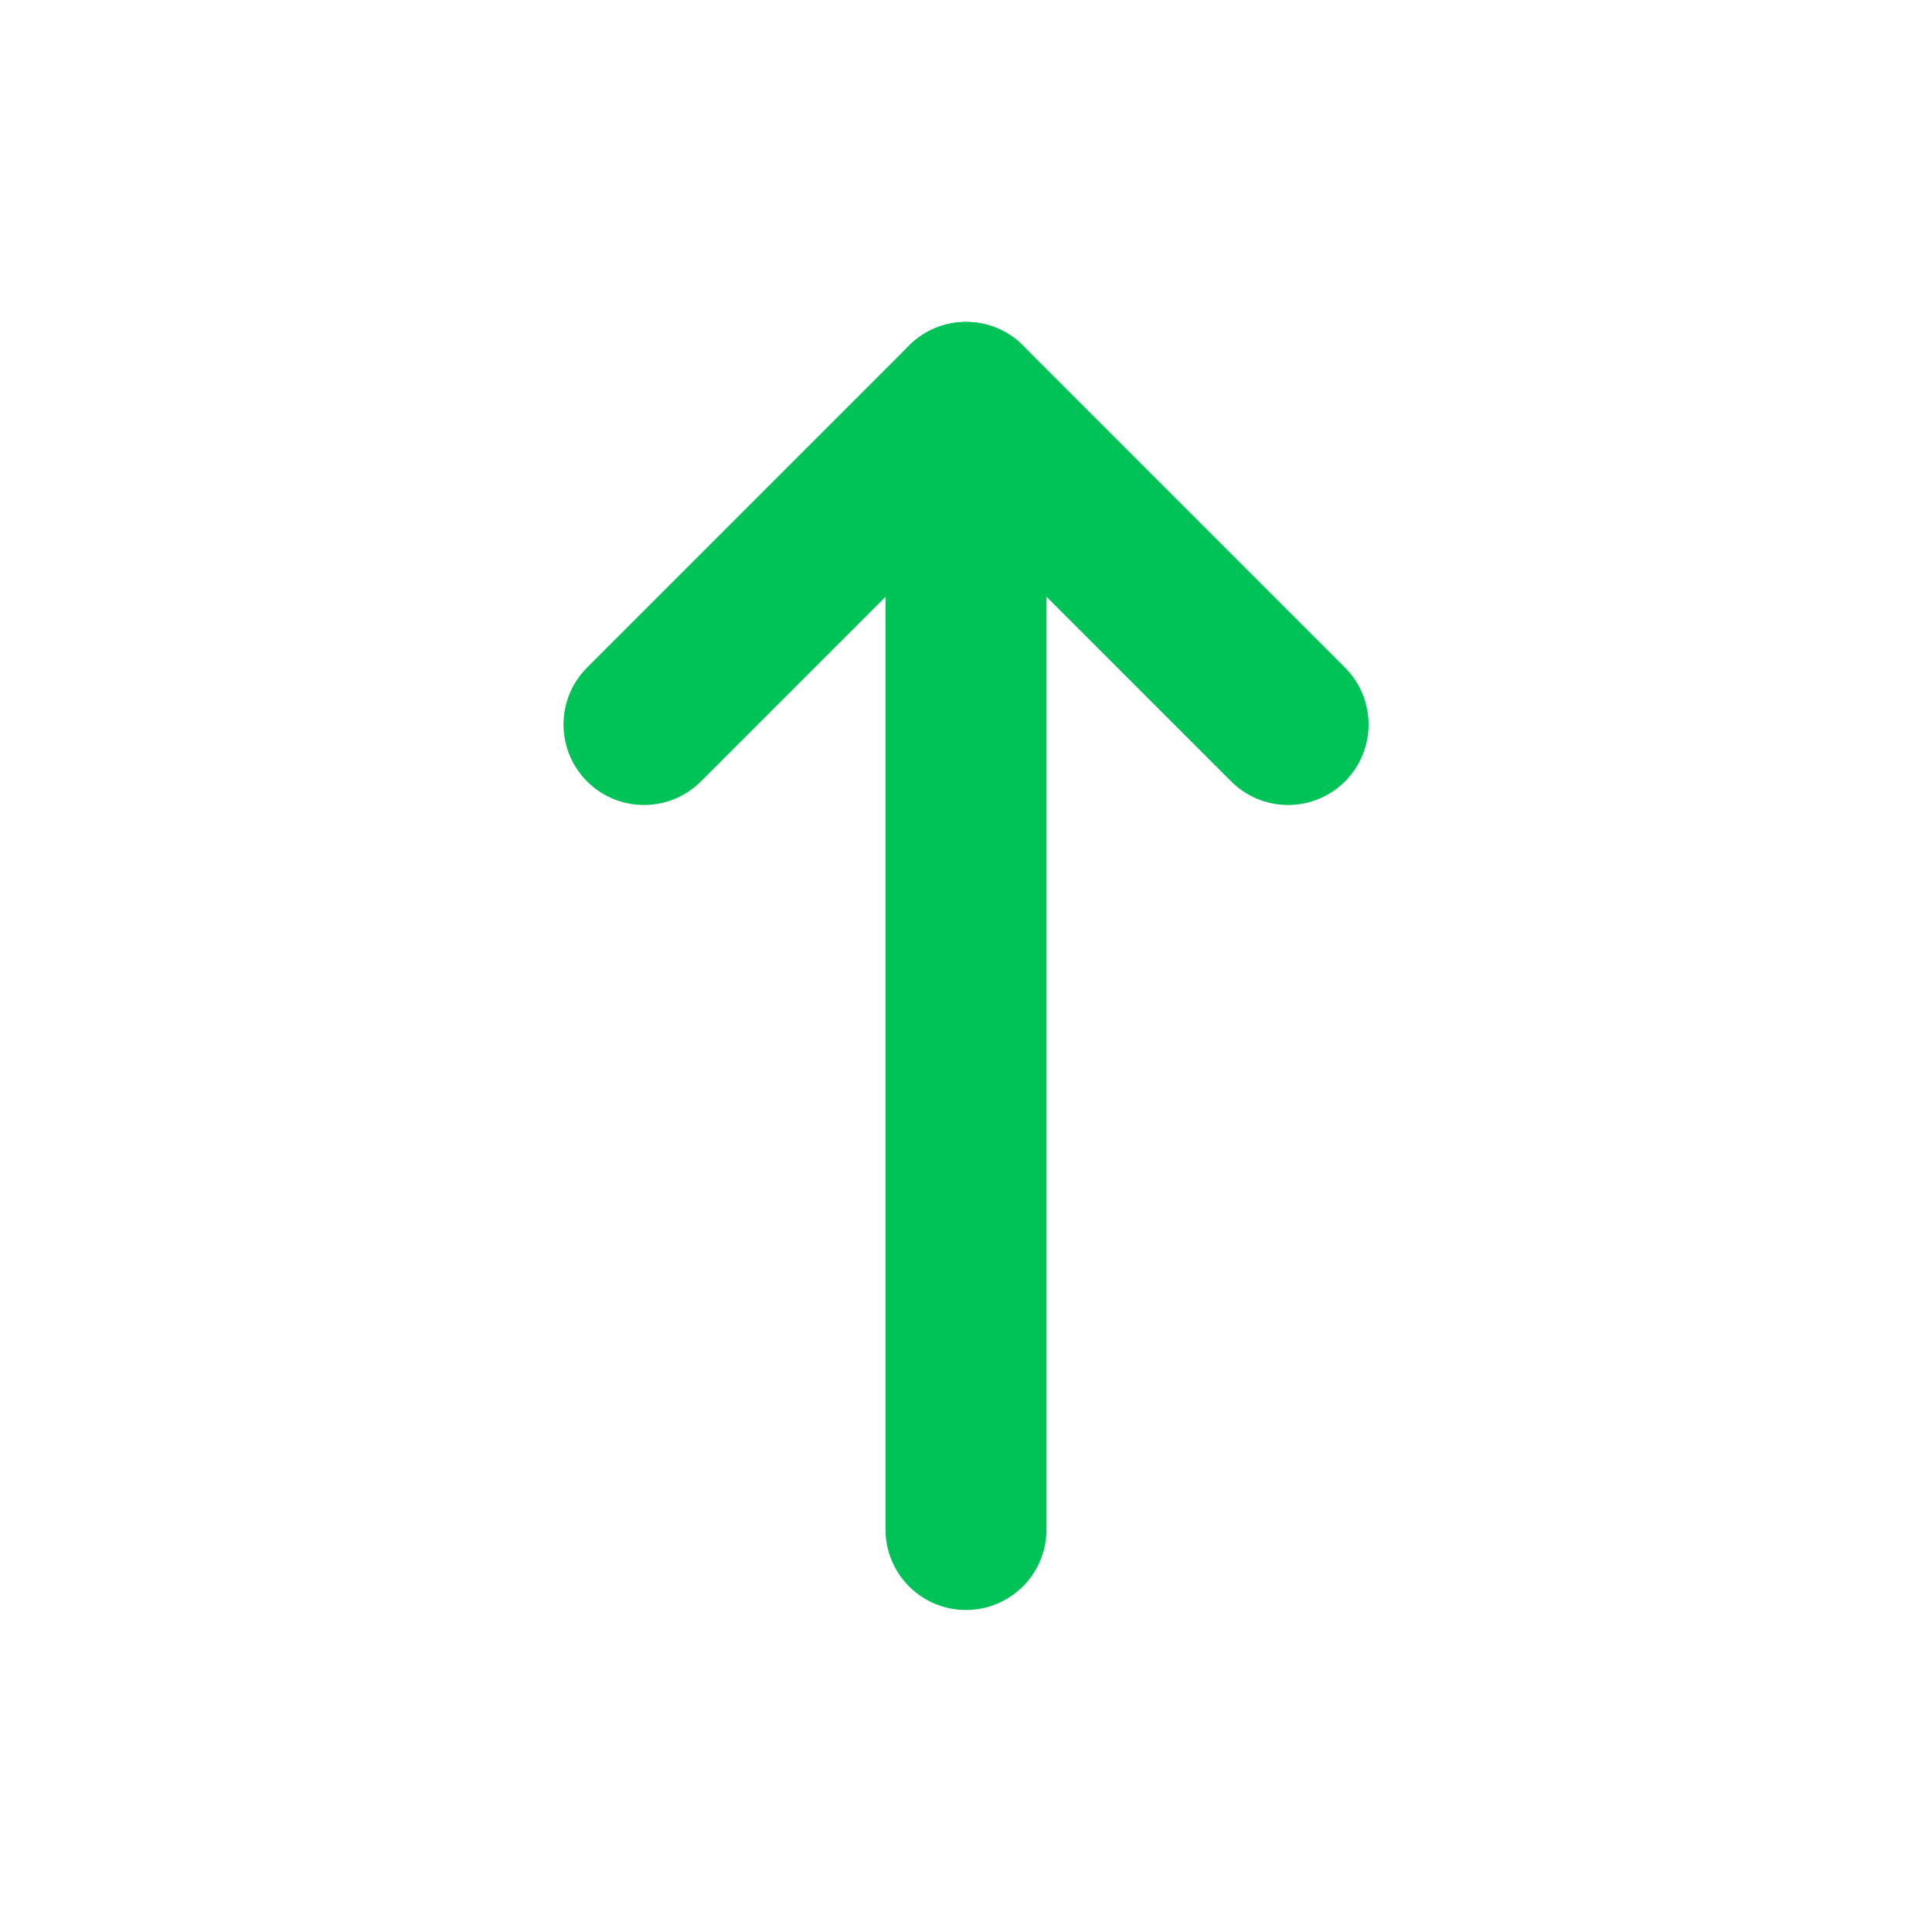 <?xml version="1.0" encoding="UTF-8"?>
<svg width="24px" height="24px" viewBox="0 0 24 24" version="1.1" xmlns="http://www.w3.org/2000/svg" xmlns:xlink="http://www.w3.org/1999/xlink">
    <!-- Generator: Sketch 50 (54983) - http://www.bohemiancoding.com/sketch -->
    <title>Icon-Graph-Green</title>
    <desc>Created with Sketch.</desc>
    <defs></defs>
    <g id="Icon-Graph-Green" stroke="none" stroke-width="1" fill="none" fill-rule="evenodd" stroke-linecap="round" stroke-linejoin="round">
        <g transform="translate(8, 5)" stroke="#00C357" stroke-width="2">
            <path d="M4,0 L4,14" id="Path-2"></path>
            <path d="M4,0 L0,4" id="Path-3"></path>
            <path d="M7.923,0 L3.923,4" id="Path-3-Copy" transform="translate(5.962, 2) scale(-1, 1) translate(-5.962, -2) "></path>
        </g>
    </g>
</svg>